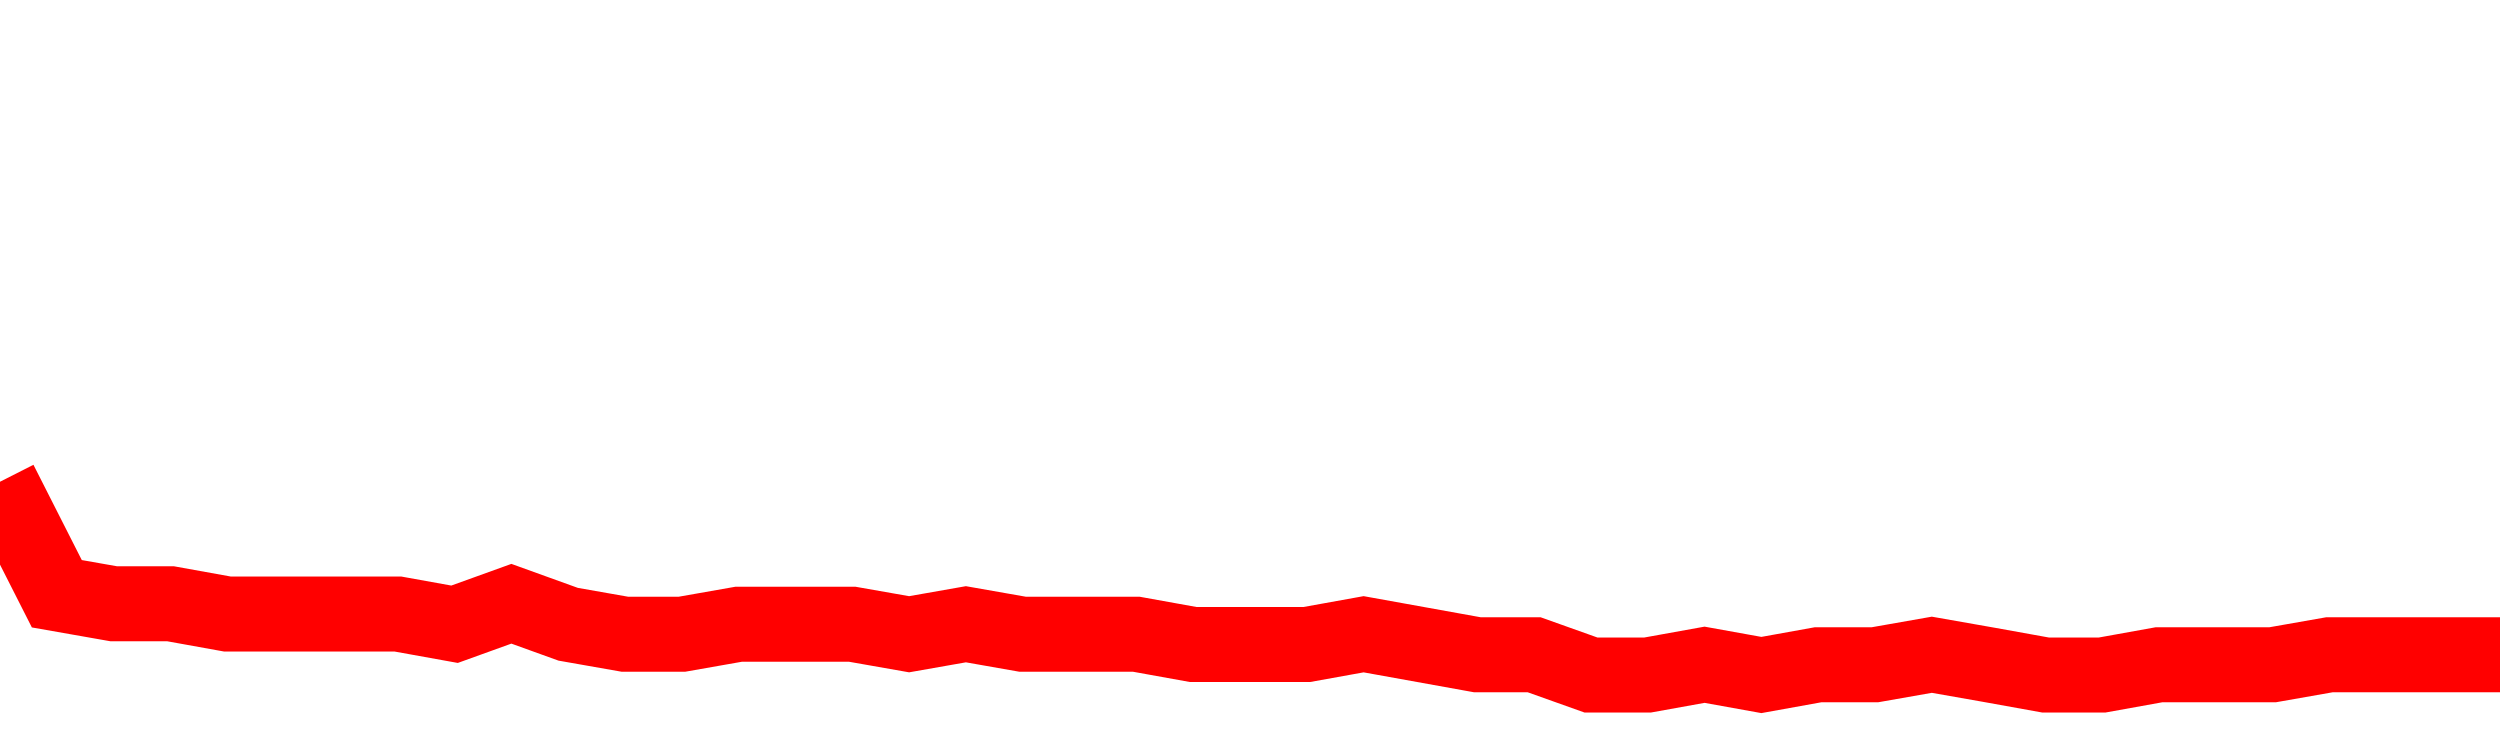<svg xmlns="http://www.w3.org/2000/svg" xmlns:xlink="http://www.w3.org/1999/xlink" viewBox="0 0 100 30" class="ranking"><path  class="rline" d="M 0 19.27 L 0 19.27 L 2.273 23.75 L 4.545 24.15 L 6.818 24.15 L 9.091 24.56 L 11.364 24.56 L 13.636 24.56 L 15.909 24.56 L 18.182 24.97 L 20.455 24.15 L 22.727 24.97 L 25 25.37 L 27.273 25.37 L 29.545 24.97 L 31.818 24.97 L 34.091 24.97 L 36.364 25.37 L 38.636 24.97 L 40.909 25.37 L 43.182 25.37 L 45.455 25.37 L 47.727 25.78 L 50 25.78 L 52.273 25.78 L 54.545 25.37 L 56.818 25.78 L 59.091 26.19 L 61.364 26.19 L 63.636 27 L 65.909 27 L 68.182 26.59 L 70.455 27 L 72.727 26.59 L 75 26.59 L 77.273 26.19 L 79.545 26.59 L 81.818 27 L 84.091 27 L 86.364 26.59 L 88.636 26.59 L 90.909 26.59 L 93.182 26.19 L 95.455 26.19 L 97.727 26.19 L 100 26.19" fill="none" stroke-width="3" stroke="red"></path></svg>